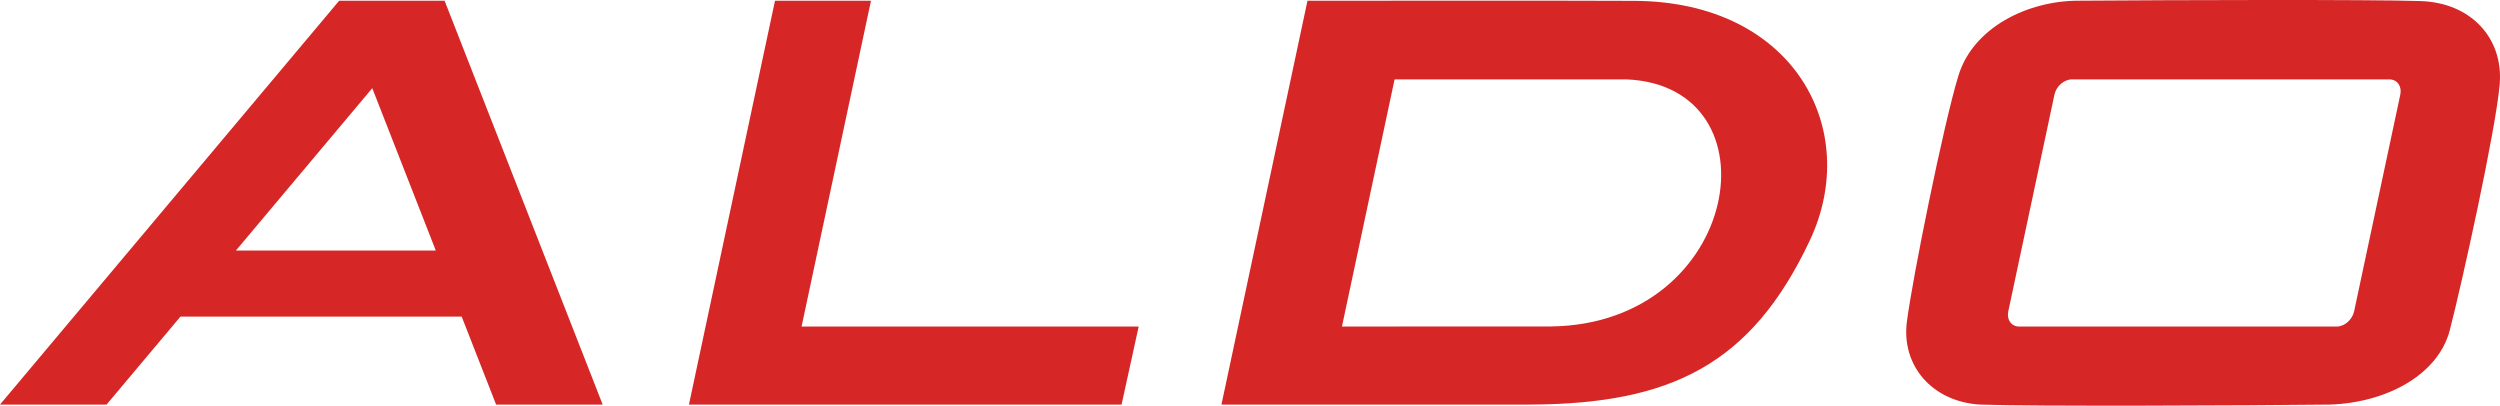 <?xml version="1.0" encoding="utf-8"?>
<!-- Generator: Adobe Illustrator 16.0.0, SVG Export Plug-In . SVG Version: 6.00 Build 0)  -->
<!DOCTYPE svg PUBLIC "-//W3C//DTD SVG 1.1//EN" "http://www.w3.org/Graphics/SVG/1.1/DTD/svg11.dtd">
<svg version="1.1" id="Tryb_izolacji" xmlns="http://www.w3.org/2000/svg" xmlns:xlink="http://www.w3.org/1999/xlink" x="0px"
	 y="0px" width="165.39px" height="26.837px" viewBox="0 0 165.39 26.837" enable-background="new 0 0 165.39 26.837"
	 xml:space="preserve">
<path fill="#D62726" d="M57.62,0.05H51.27l-5.692,26.715h28.62l1.133-5.164c-7.143,0-15.174,0.002-22.302,0.002L57.62,0.05z
	 M158.794,6.259l-3.055,14.337c-0.118,0.554-0.636,1.007-1.151,1.007H133.58c-0.514,0-0.839-0.453-0.72-1.007l3.054-14.337
	c0.118-0.554,0.636-1.006,1.15-1.006h21.009C158.587,5.252,158.912,5.705,158.794,6.259 M160.13,0.07
	C156.758-0.04,143.76,0,137.5,0.047c-3.346,0-6.962,1.757-7.942,4.966c-0.981,3.209-3.047,13.43-3.409,16.292
	c-0.364,2.863,1.654,5.269,4.841,5.46c3.422,0.125,17.75,0.063,23.142,0c3.699-0.118,7.156-1.929,7.937-4.922
	c0.778-2.992,3.059-13.295,3.303-16.292C165.615,2.554,163.502,0.179,160.13,0.07 M15.607,16.575l9.021-10.741l4.203,10.741H15.607z
	 M22.437,0.05L0,26.765h7.05l4.888-5.819h18.605l2.277,5.819h7.05L29.413,0.05H22.437z M102.646,21.596
	c-4.759,0.005-8.13,0.005-12.777,0.005h-1.091l3.482-16.348h15.376C117.734,5.714,115.189,21.412,102.646,21.596 M108.161,0.057
	c-7.639-0.029-14.02-0.007-21.664-0.007l-5.691,26.715h20.394c9.329-0.033,14.654-2.633,18.529-10.855
	C123.185,8.583,118.699,0.122,108.161,0.057"/>
</svg>
